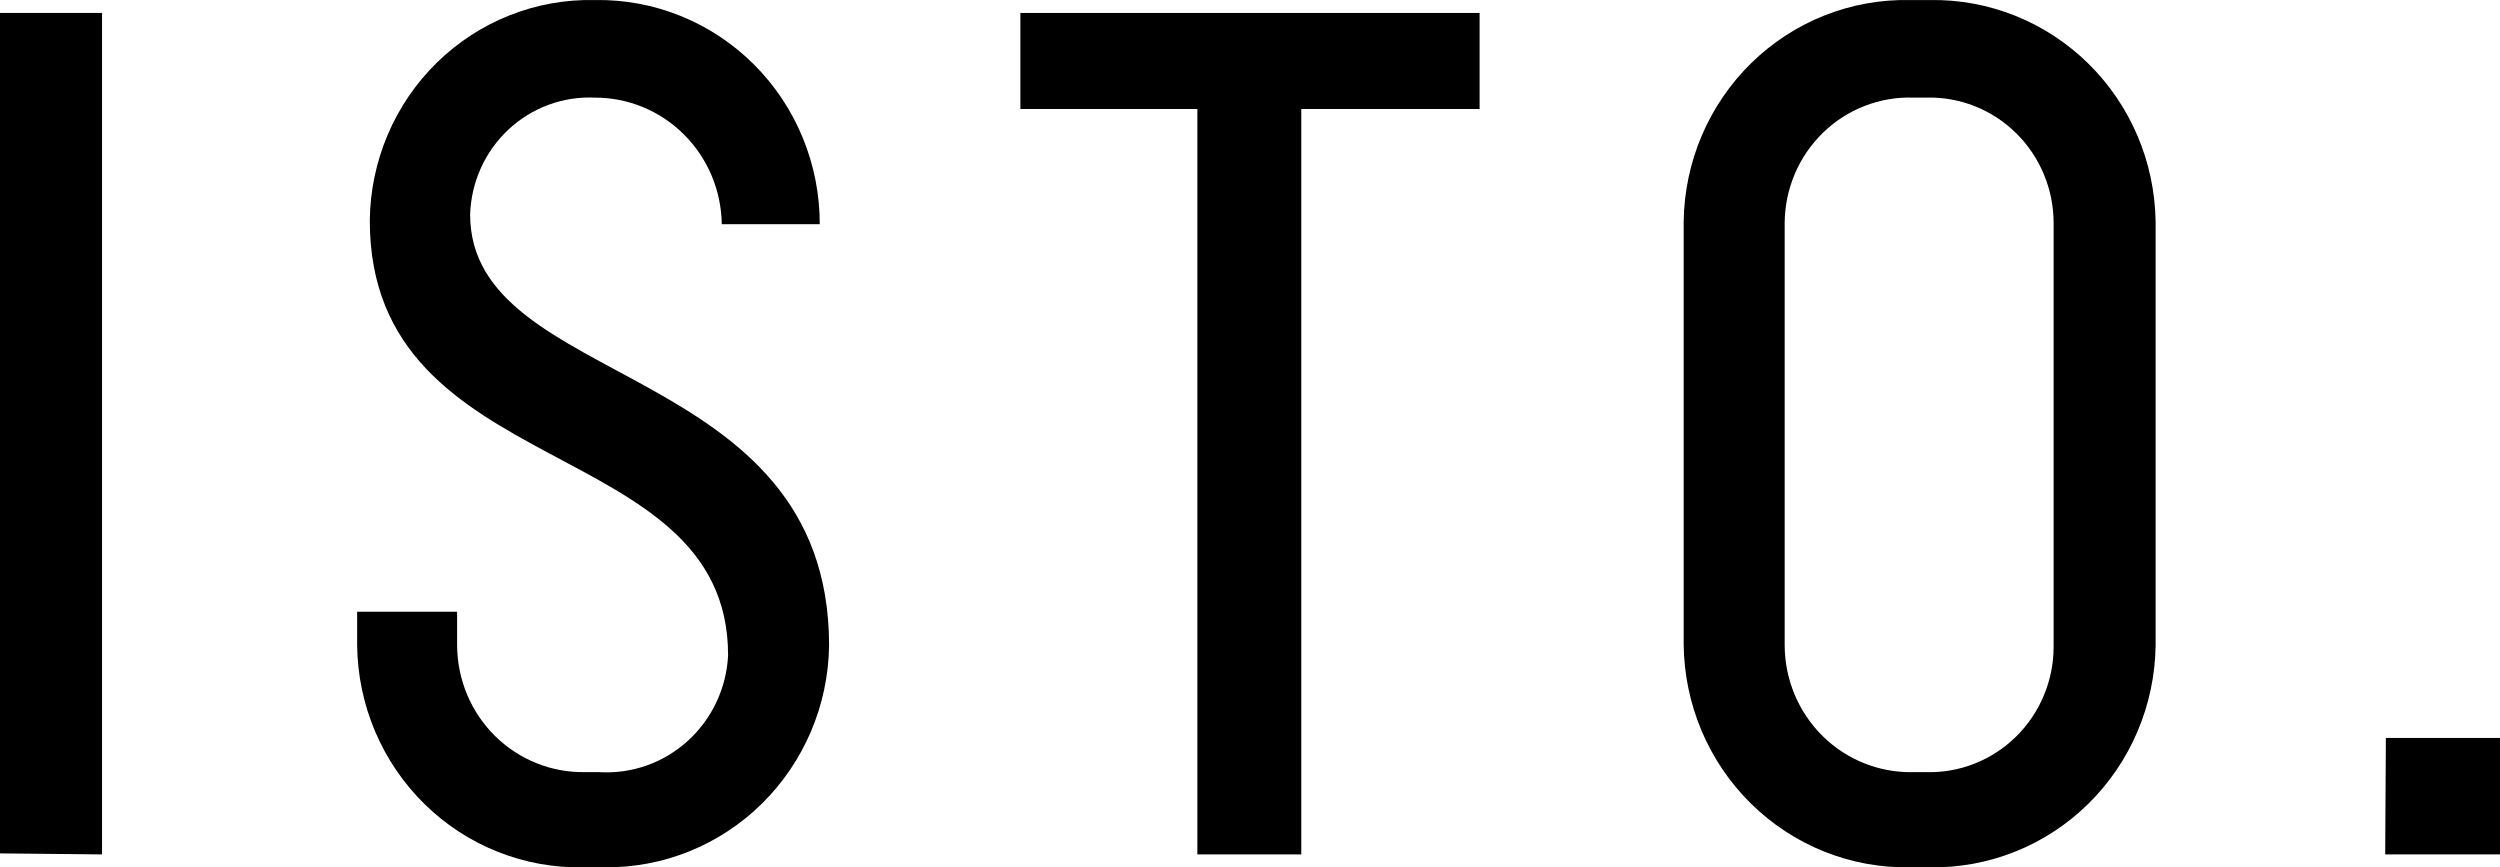 <svg width="98" height="34" viewBox="0 0 98 34" fill="none" xmlns="http://www.w3.org/2000/svg">
<path d="M0 33.453V0.508H4V33.493L0 33.453Z" fill="black"/>
<path d="M28.293 8.789C28.276 7.465 27.743 6.201 26.811 5.271C25.879 4.342 24.623 3.823 23.315 3.827C22.697 3.798 22.079 3.895 21.497 4.11C20.916 4.326 20.382 4.656 19.927 5.082C19.473 5.508 19.106 6.021 18.849 6.591C18.592 7.162 18.449 7.778 18.429 8.405C18.429 15.3 32.5 14.069 32.5 25.304C32.469 27.639 31.524 29.866 29.873 31.497C28.222 33.127 26 34.027 23.694 33.998H22.858C21.712 34.021 20.572 33.814 19.505 33.388C18.438 32.963 17.465 32.328 16.642 31.52C15.818 30.711 15.161 29.746 14.707 28.679C14.254 27.613 14.014 26.465 14 25.304V23.981H17.919V25.304C17.923 25.966 18.056 26.621 18.312 27.23C18.567 27.839 18.94 28.391 19.408 28.853C19.876 29.314 20.431 29.677 21.038 29.92C21.646 30.163 22.296 30.281 22.95 30.267H23.472C24.103 30.308 24.735 30.221 25.333 30.013C25.93 29.804 26.481 29.477 26.952 29.051C27.424 28.625 27.807 28.109 28.08 27.531C28.353 26.954 28.51 26.327 28.541 25.688C28.541 16.954 14.496 18.979 14.496 8.644C14.508 7.487 14.747 6.345 15.197 5.283C15.648 4.221 16.303 3.26 17.123 2.457C17.944 1.653 18.913 1.022 19.976 0.601C21.039 0.179 22.174 -0.024 23.315 0.002C24.467 -0.019 25.611 0.193 26.681 0.625C27.751 1.057 28.725 1.702 29.547 2.52C30.368 3.338 31.02 4.314 31.464 5.39C31.908 6.467 32.136 7.622 32.134 8.789H28.293Z" fill="black"/>
<path d="M40 0.508H58V4.273H51.01V33.493H46.937V4.273H40V0.508Z" fill="black"/>
<path d="M84.5 25.304C84.485 26.464 84.243 27.609 83.79 28.674C83.337 29.739 82.681 30.704 81.859 31.511C81.038 32.319 80.067 32.955 79.002 33.381C77.937 33.808 76.8 34.018 75.655 33.999H74.858C73.709 34.018 72.568 33.807 71.5 33.378C70.432 32.949 69.459 32.31 68.635 31.498C67.812 30.686 67.155 29.718 66.703 28.648C66.251 27.578 66.012 26.428 66 25.265V8.683C66.015 7.523 66.257 6.377 66.711 5.312C67.165 4.246 67.823 3.283 68.646 2.476C69.469 1.669 70.442 1.035 71.508 0.61C72.574 0.186 73.713 -0.021 74.858 0.002H75.655C76.799 -0.018 77.935 0.192 78.999 0.618C80.063 1.044 81.033 1.678 81.855 2.485C82.676 3.291 83.333 4.253 83.787 5.317C84.241 6.381 84.483 7.524 84.5 8.683V25.304ZM80.502 8.736C80.501 8.079 80.369 7.429 80.116 6.825C79.863 6.22 79.493 5.673 79.028 5.216C78.563 4.758 78.012 4.4 77.408 4.161C76.804 3.922 76.159 3.809 75.511 3.826H75.002C74.35 3.805 73.701 3.916 73.093 4.153C72.484 4.389 71.929 4.747 71.459 5.205C70.989 5.662 70.614 6.21 70.356 6.817C70.099 7.423 69.964 8.076 69.959 8.736V25.304C69.962 25.967 70.096 26.623 70.352 27.233C70.609 27.843 70.982 28.396 71.452 28.858C71.921 29.32 72.477 29.682 73.087 29.924C73.696 30.166 74.347 30.283 75.002 30.267H75.511C76.159 30.285 76.804 30.171 77.408 29.932C78.012 29.693 78.563 29.335 79.028 28.877C79.493 28.42 79.863 27.873 80.116 27.268C80.369 26.664 80.501 26.014 80.502 25.357V8.736Z" fill="black"/>
<path d="M93.526 28.926H98V33.493H93.5L93.526 28.926Z" fill="black"/>
</svg>
